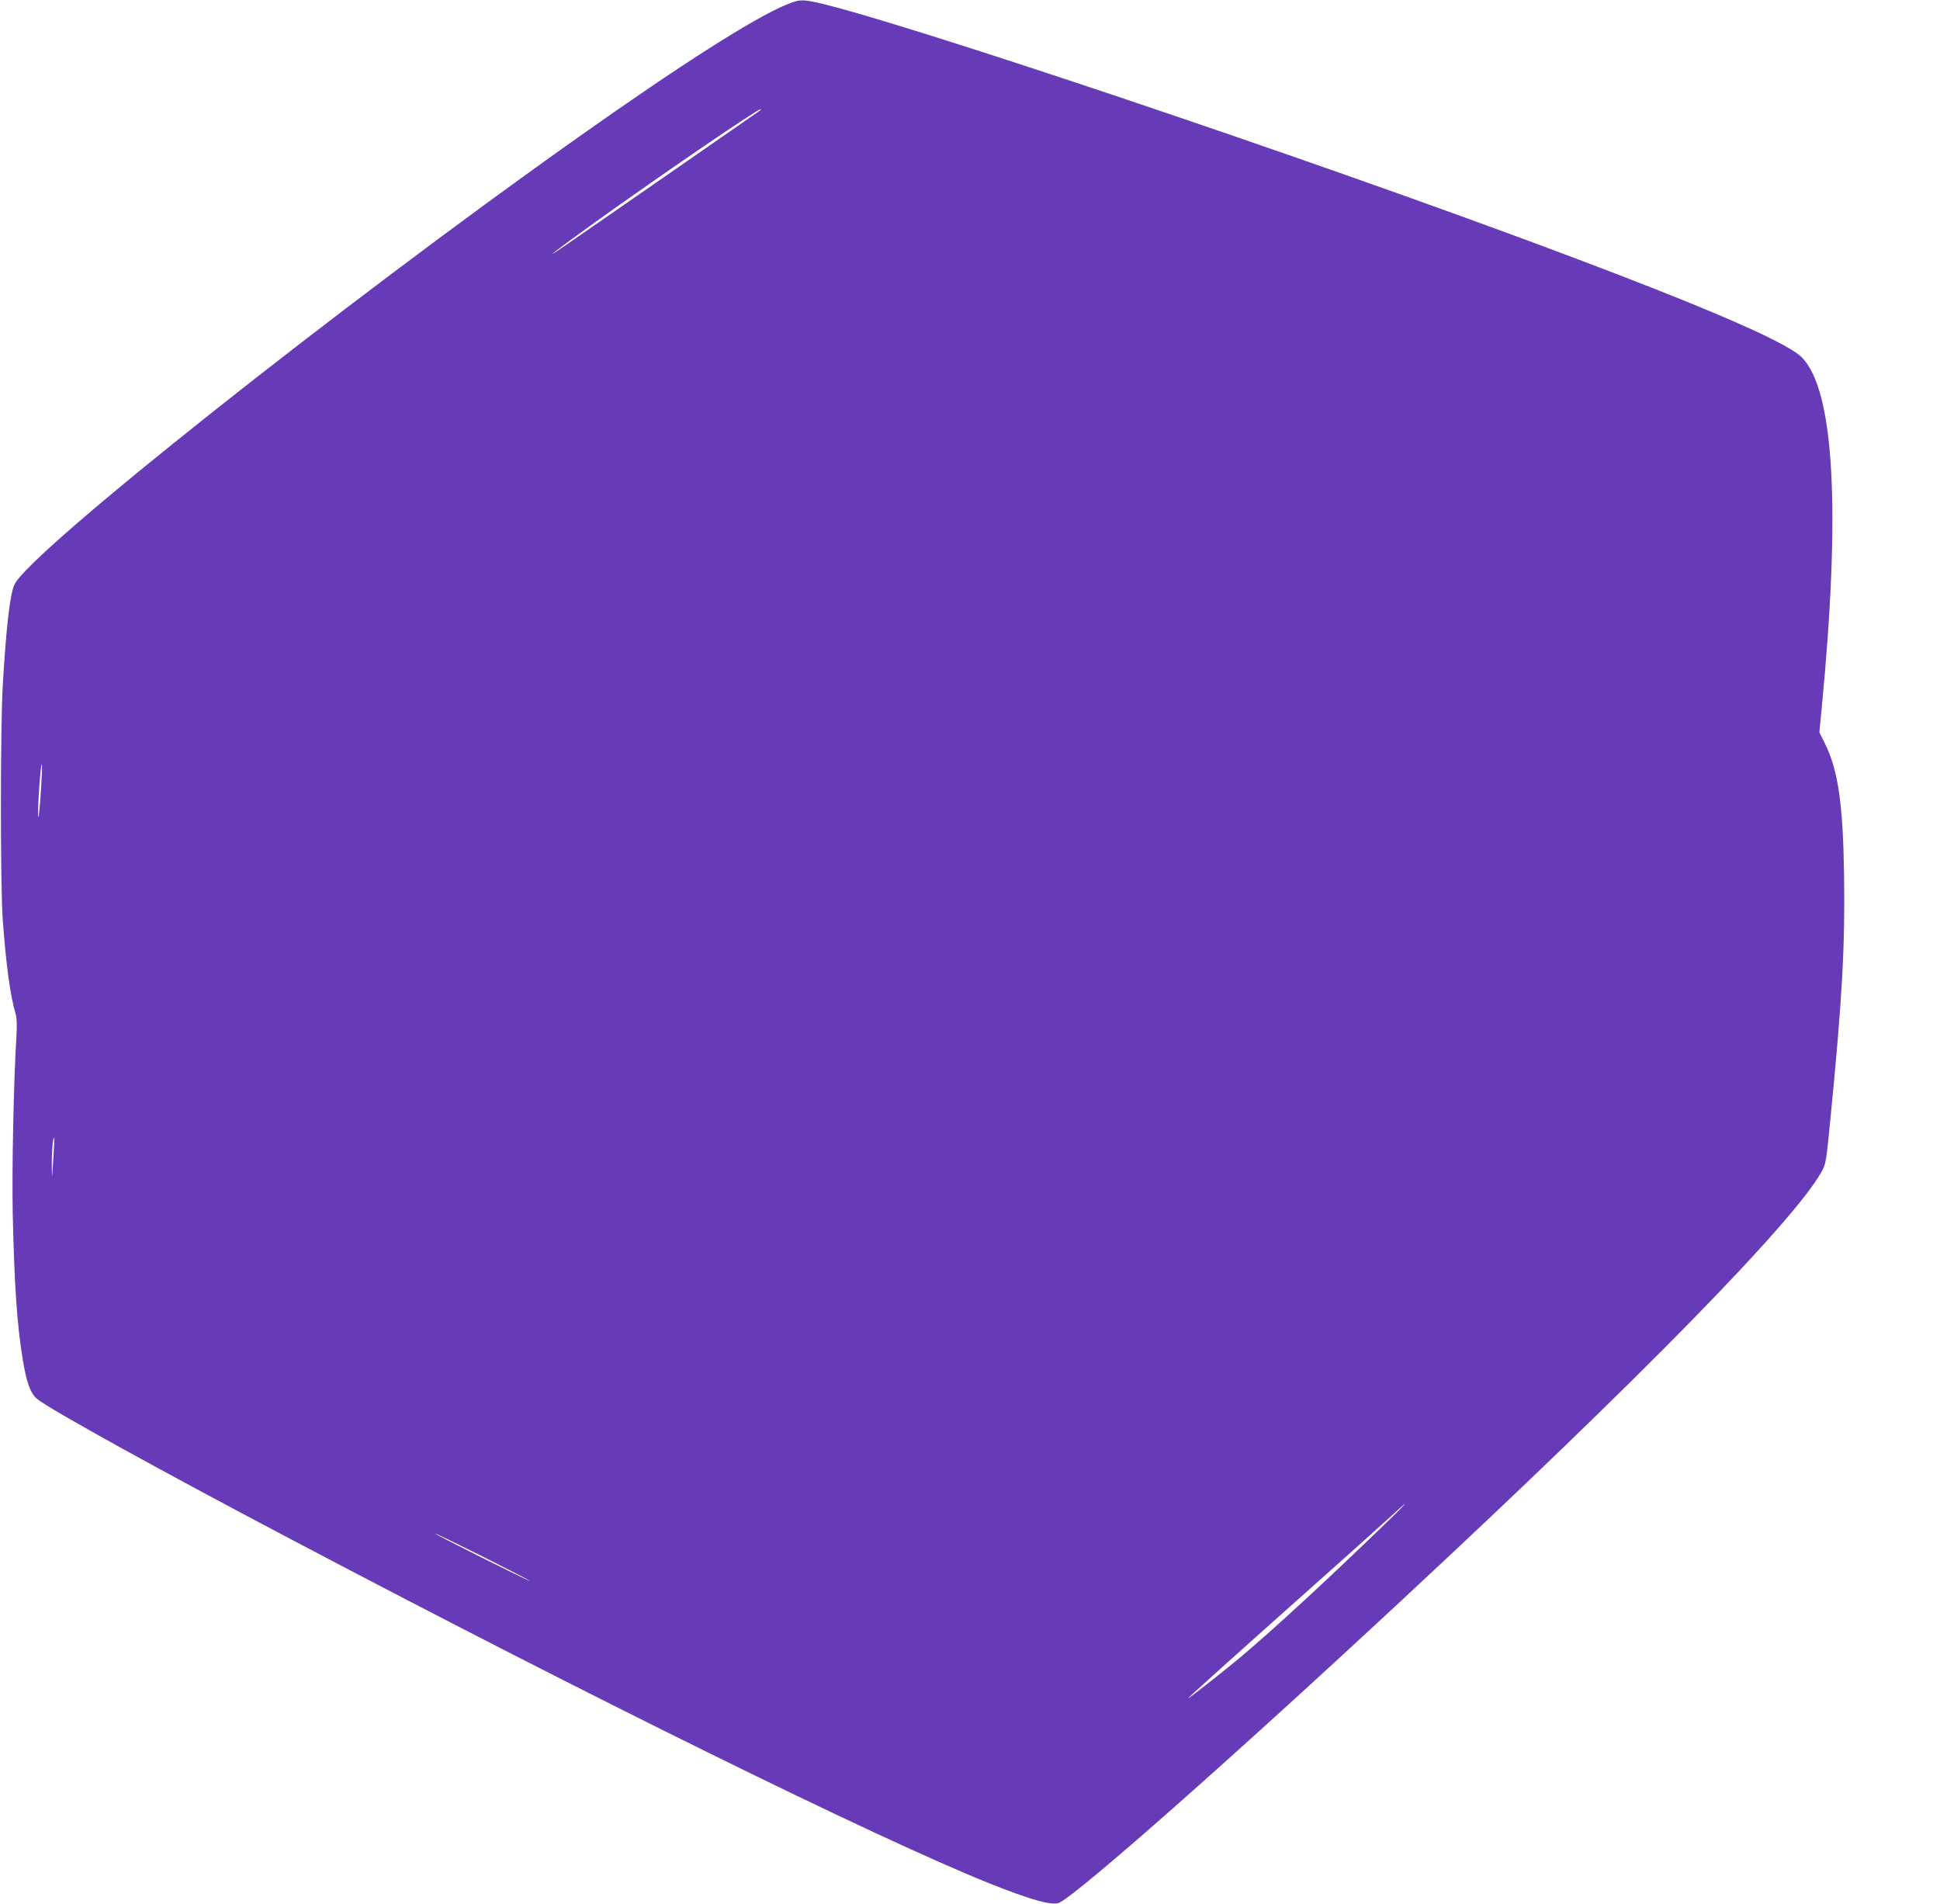 <?xml version="1.0" standalone="no"?>
<!DOCTYPE svg PUBLIC "-//W3C//DTD SVG 20010904//EN"
 "http://www.w3.org/TR/2001/REC-SVG-20010904/DTD/svg10.dtd">
<svg version="1.0" xmlns="http://www.w3.org/2000/svg"
 width="1280pt" height="1256pt" viewBox="0 0 1280 1256"
 preserveAspectRatio="xMidYMid meet">
<g transform="translate(0,1256) scale(0.1,-0.1)"
fill="#673ab7" stroke="none">
<path d="M5183 12527 c-218 -92 -695 -396 -1373 -876 -1565 -1107 -3612 -2731
-3714 -2946 -30 -62 -55 -277 -78 -670 -16 -281 -16 -1315 0 -1540 22 -302 50
-505 85 -622 8 -29 10 -75 5 -155 -18 -296 -30 -879 -24 -1163 11 -483 28
-731 67 -968 25 -150 50 -218 94 -255 85 -69 807 -469 1710 -944 1937 -1021
3809 -1943 4560 -2246 289 -116 430 -155 476 -132 140 72 1149 963 2269 2005
1552 1442 2575 2487 2758 2815 30 53 31 64 61 370 76 776 95 1119 88 1589 -7
467 -39 689 -125 864 l-38 77 13 133 c130 1333 86 2124 -129 2340 -111 111
-744 378 -1913 809 -1799 662 -4377 1517 -4655 1544 -47 4 -67 0 -137 -29z
m-174 -700 c-17 -12 -1120 -777 -1289 -893 -162 -111 -47 -22 205 159 425 305
1073 748 1094 747 3 0 -1 -6 -10 -13z m-4739 -4483 c-6 -92 -13 -170 -17 -173
-6 -6 3 192 14 292 12 113 14 47 3 -119z m81 -2439 c-8 -128 -8 -128 -9 -40
-2 87 9 216 15 185 2 -8 -1 -73 -6 -145z m8784 -2401 c-397 -383 -721 -682
-950 -875 -84 -71 -311 -250 -345 -272 -25 -16 258 238 1096 984 115 103 236
212 269 242 115 107 69 55 -70 -79z m-5639 -372 c-5 -4 -626 306 -626 313 0 3
142 -66 314 -152 173 -87 313 -159 312 -161z"/>
</g>
</svg>
